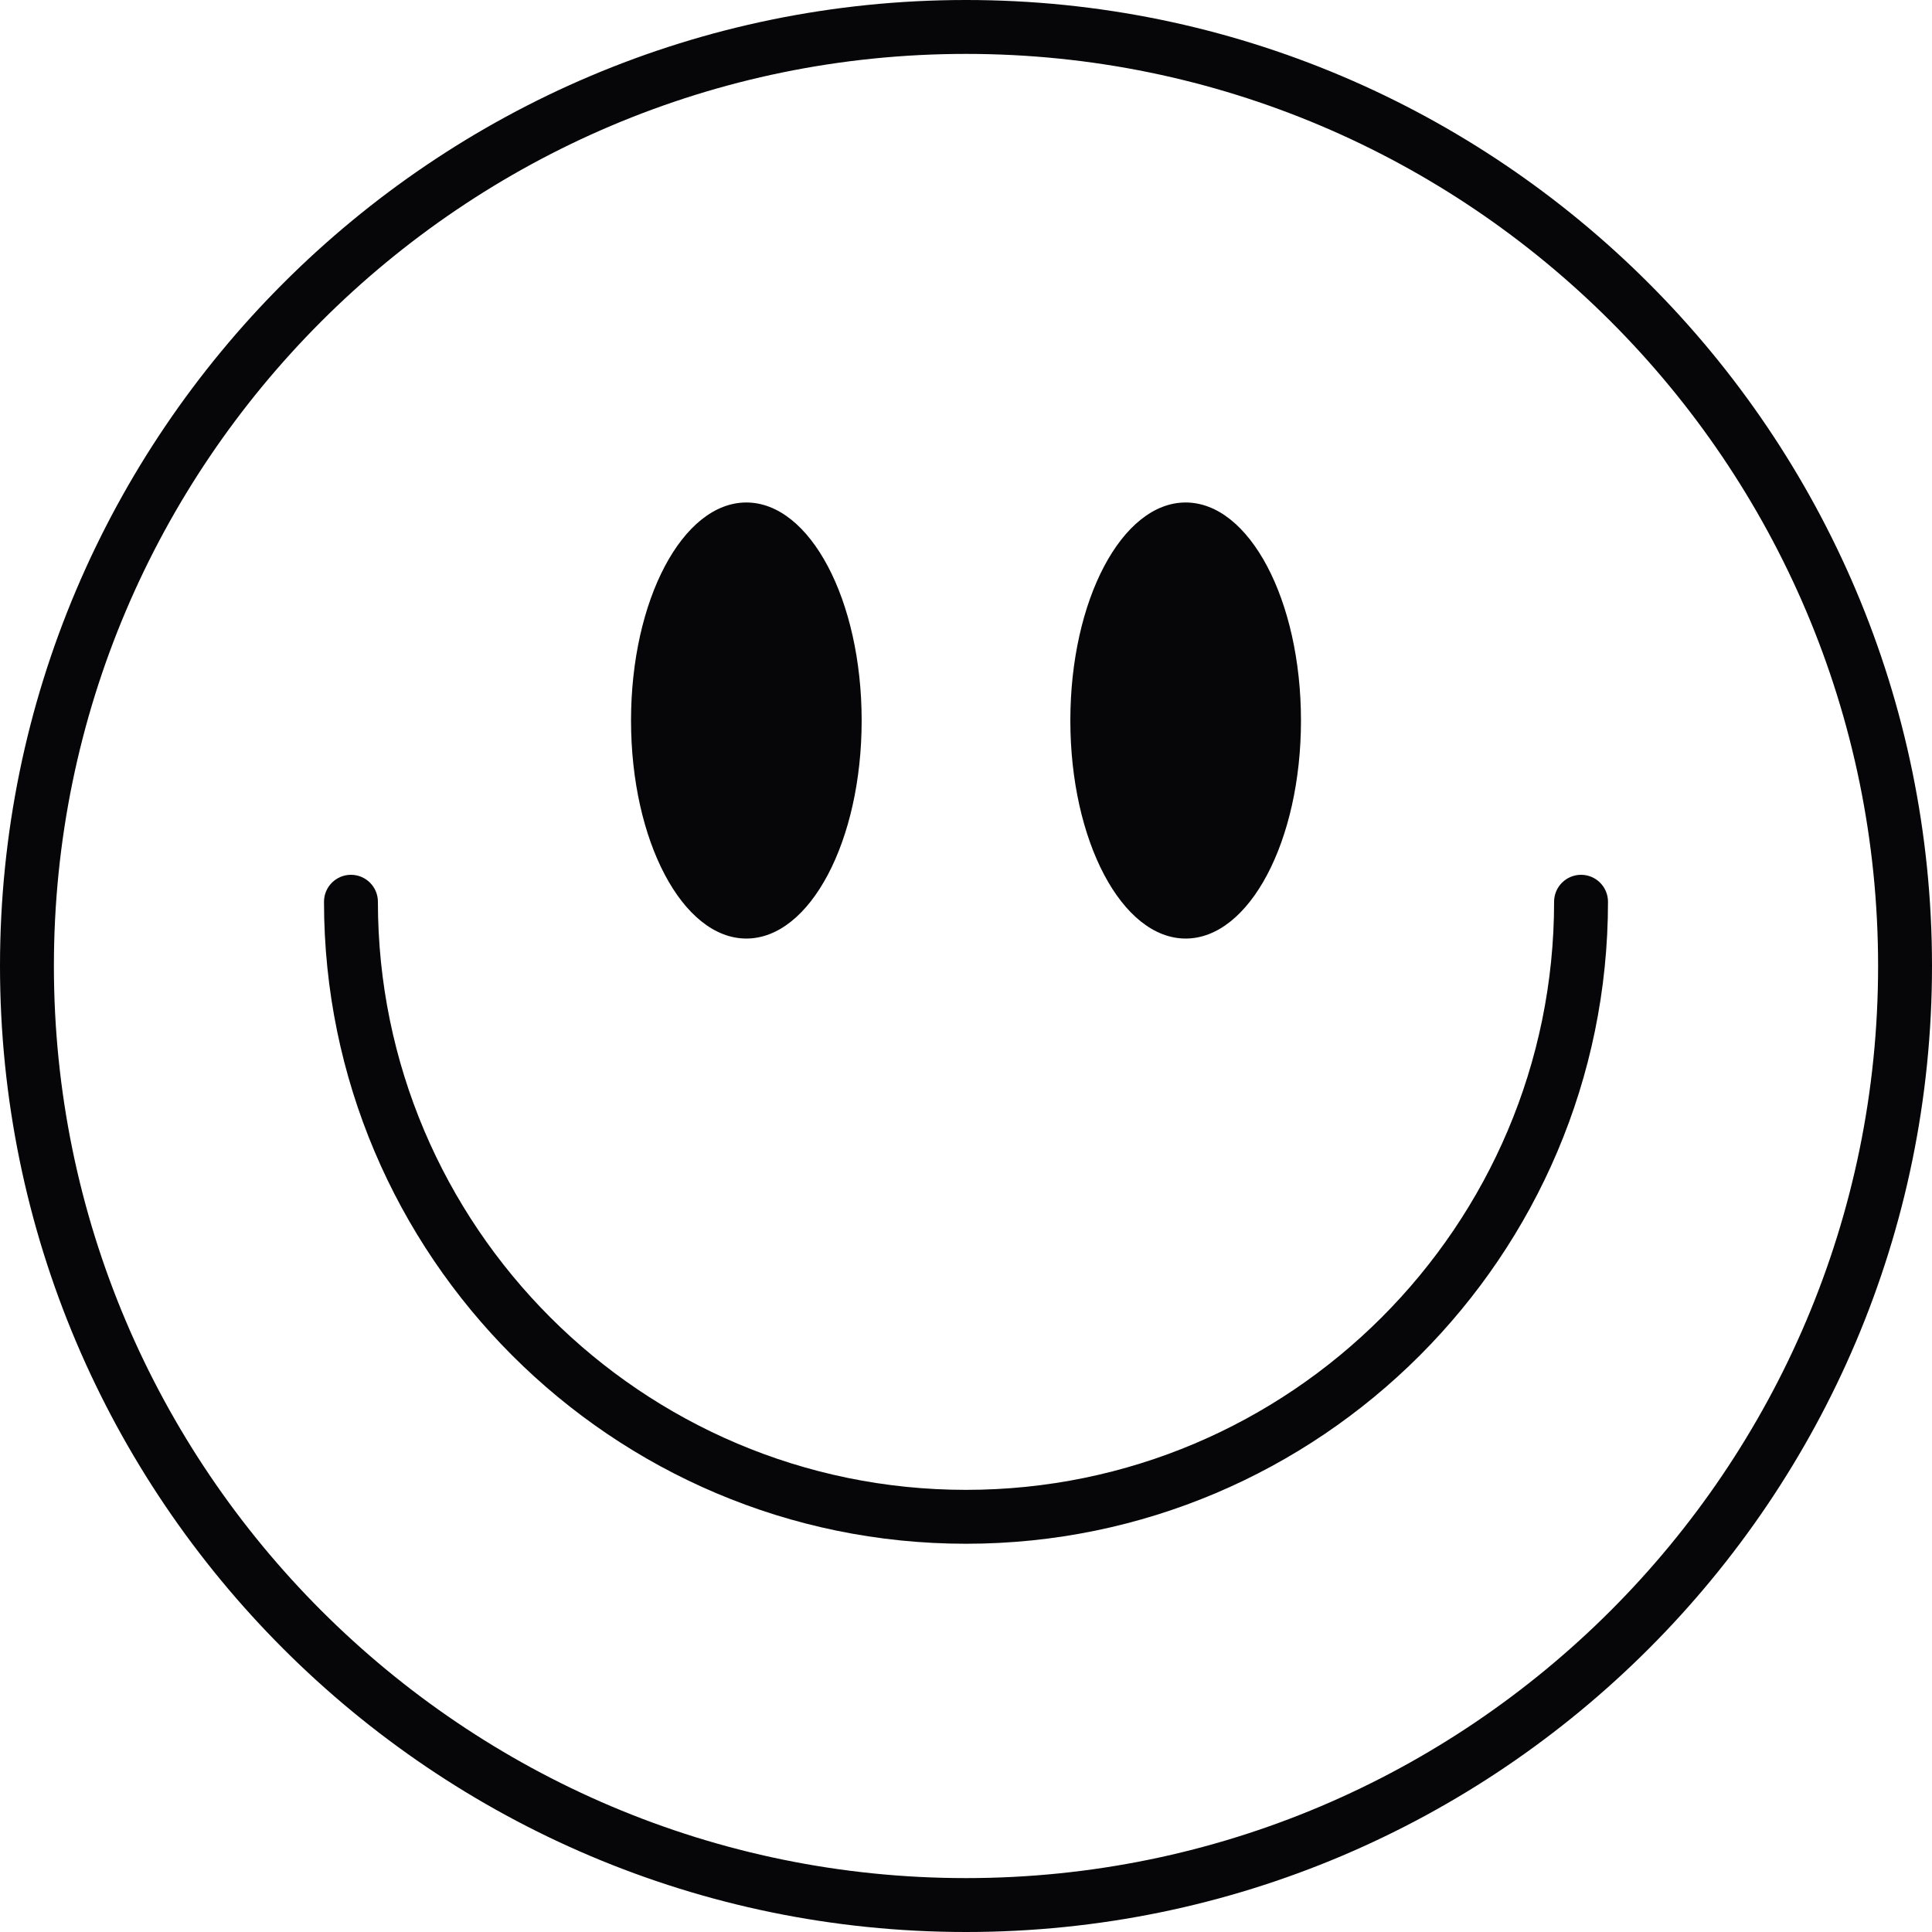 <?xml version="1.0" encoding="UTF-8"?><svg xmlns="http://www.w3.org/2000/svg" xmlns:xlink="http://www.w3.org/1999/xlink" height="500.0" preserveAspectRatio="xMidYMid meet" version="1.0" viewBox="0.0 0.0 500.0 500.0" width="500.0" zoomAndPan="magnify"><g fill="#060608" id="change1_1"><path d="M 250 13.949 C 119.84 13.949 13.949 119.84 13.949 250 C 13.949 380.16 119.84 486.051 250 486.051 C 380.156 486.051 486.051 380.16 486.051 250 C 486.051 119.84 380.156 13.949 250 13.949 Z M 250 500 C 112.148 500 0 387.852 0 250 C 0 112.152 112.148 0 250 0 C 387.852 0 500 112.152 500 250 C 500 387.852 387.852 500 250 500" fill="inherit"/><path d="M 222.996 186.469 C 222.996 217.633 209.637 242.895 193.152 242.895 C 176.668 242.895 163.309 217.633 163.309 186.469 C 163.309 155.305 176.668 130.043 193.152 130.043 C 209.637 130.043 222.996 155.305 222.996 186.469" fill="inherit"/><path d="M 336.691 186.469 C 336.691 217.633 323.332 242.895 306.848 242.895 C 290.363 242.895 277.004 217.633 277.004 186.469 C 277.004 155.305 290.363 130.043 306.848 130.043 C 323.332 130.043 336.691 155.305 336.691 186.469" fill="inherit"/><path d="M 250 399.523 C 158.387 399.523 83.852 324.988 83.852 233.375 C 83.852 229.523 86.973 226.398 90.824 226.398 C 94.676 226.398 97.801 229.523 97.801 233.375 C 97.801 317.297 166.078 385.574 250 385.574 C 333.922 385.574 402.199 317.297 402.199 233.375 C 402.199 229.523 405.32 226.398 409.176 226.398 C 413.027 226.398 416.148 229.523 416.148 233.375 C 416.148 324.988 341.613 399.523 250 399.523" fill="inherit"/></g></svg>